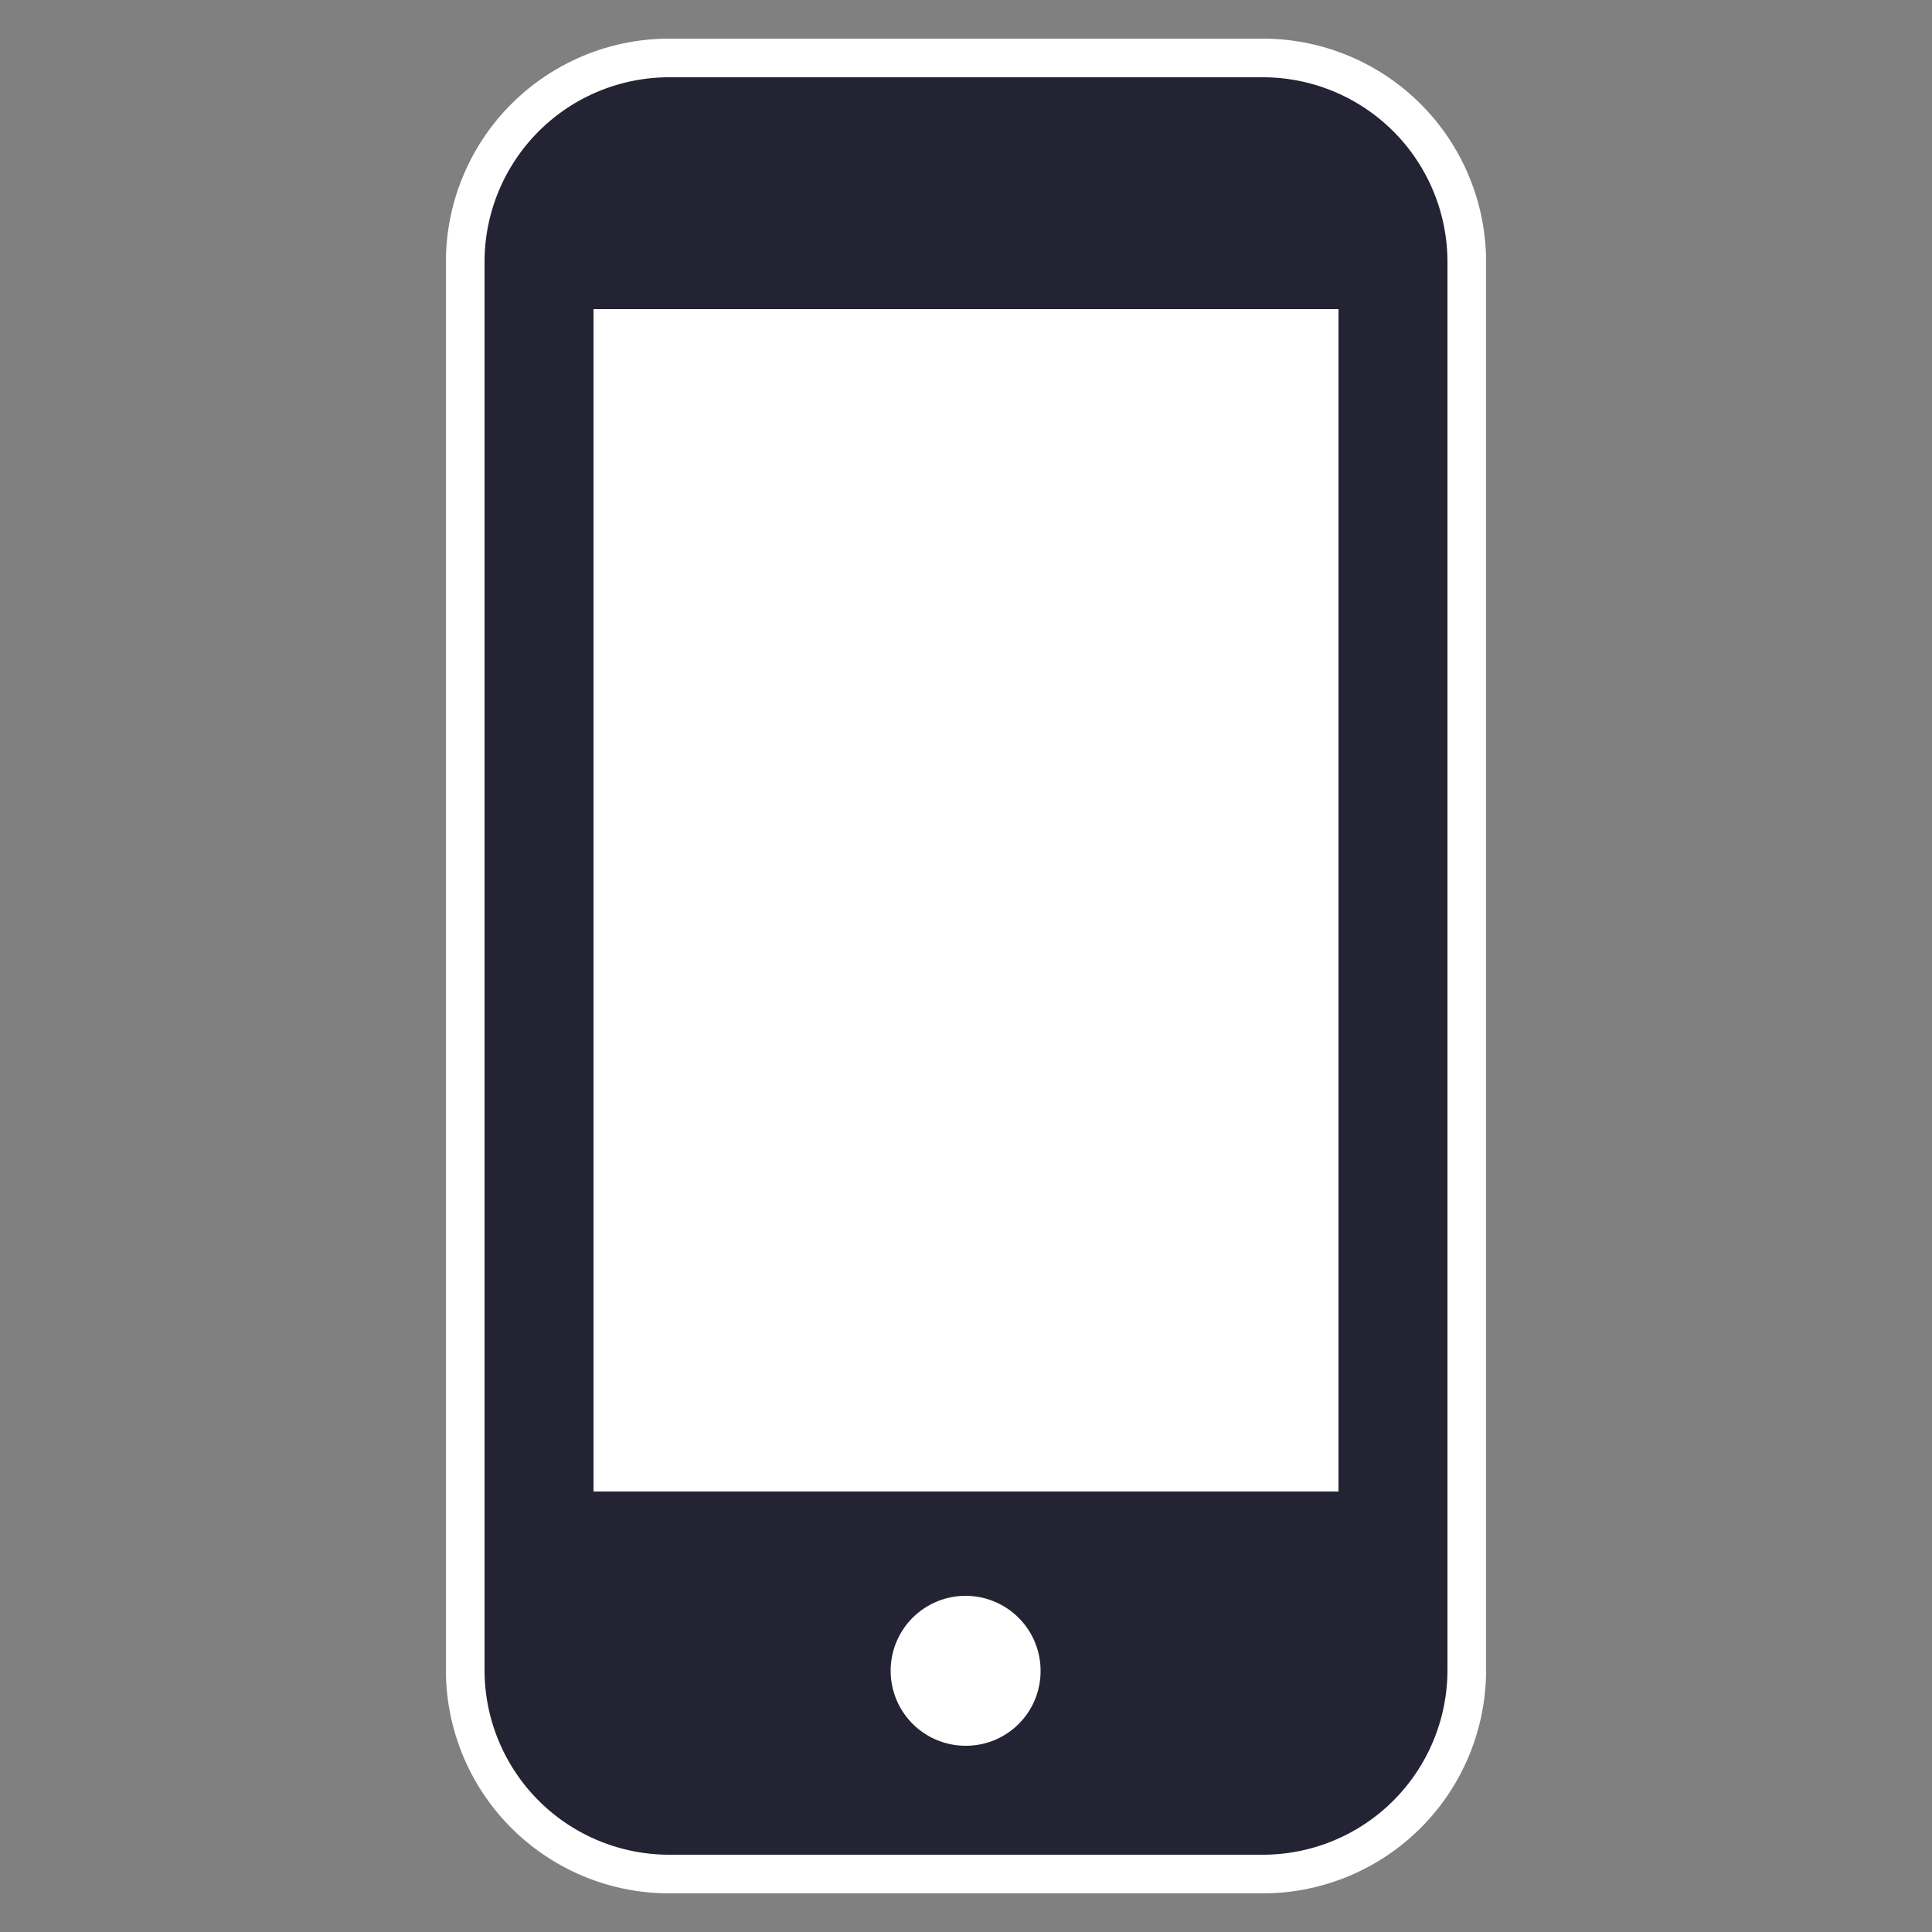 <svg id="レイヤー_1" data-name="レイヤー 1" xmlns="http://www.w3.org/2000/svg" viewBox="0 0 50 50"><rect x="0" y="0" width="50" height="50" fill="#808080" stroke="none"/><defs><style>.cls-1{fill:#fff;stroke:#fff;stroke-miterlimit:10;stroke-width:2px;}.cls-2{fill:#232333;}</style></defs><path class="cls-1" d="M32.69,2H17.31a4.78,4.78,0,0,0-4.77,4.77V43.23A4.78,4.78,0,0,0,17.31,48H32.69a4.78,4.78,0,0,0,4.77-4.77V6.77A4.78,4.78,0,0,0,32.69,2Z"/><path class="cls-2" d="M32.69,2H17.31a4.78,4.78,0,0,0-4.77,4.77V43.23A4.78,4.78,0,0,0,17.31,48H32.69a4.78,4.78,0,0,0,4.77-4.77V6.77A4.78,4.78,0,0,0,32.69,2ZM25,45.18a1.94,1.94,0,1,1,1.93-1.93A1.93,1.93,0,0,1,25,45.18ZM34.64,8V38.6H15.36V8Z"/></svg>